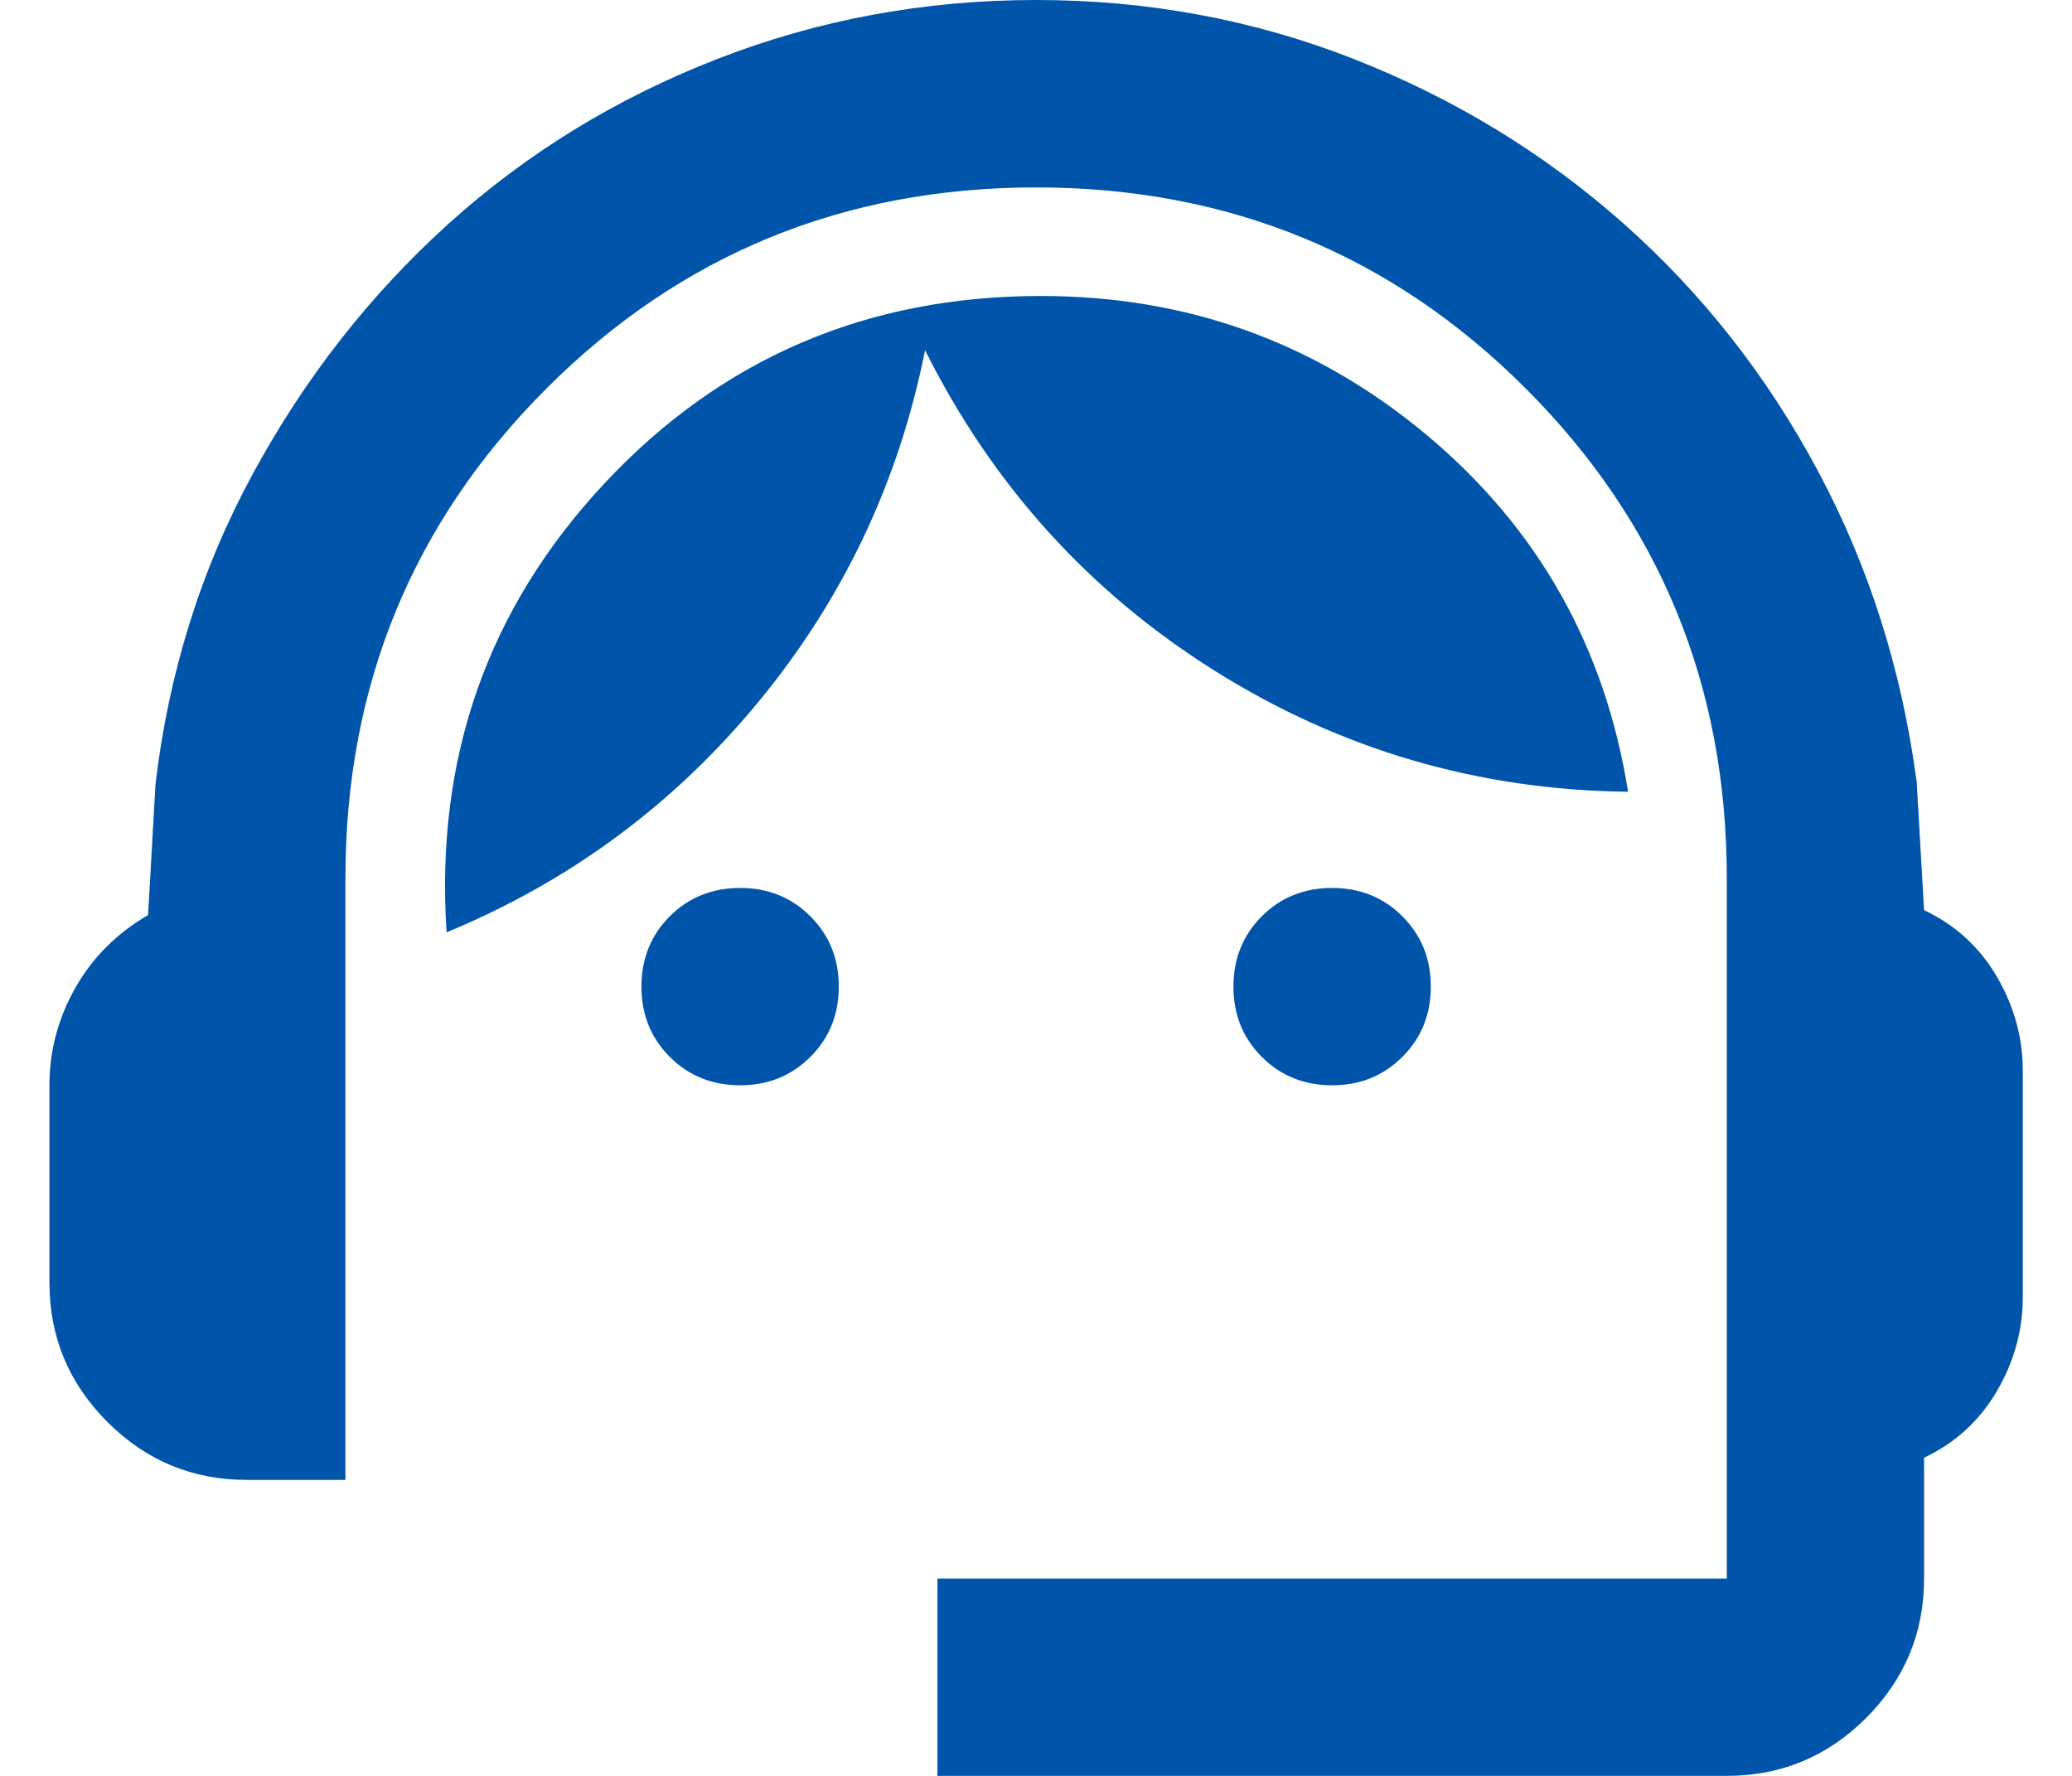 <?xml version="1.0" encoding="utf-8"?>
<svg xmlns="http://www.w3.org/2000/svg" width="28" height="24" viewBox="0 0 28 24" fill="none">
  <path d="M12.668 24V21.333H23.335V11.867C23.335 9.267 22.429 7.061 20.618 5.25C18.807 3.439 16.601 2.533 14.001 2.533C11.401 2.533 9.196 3.439 7.385 5.25C5.574 7.061 4.668 9.267 4.668 11.867V20H3.335C2.601 20 1.974 19.739 1.451 19.217C0.929 18.694 0.668 18.067 0.668 17.333V14.667C0.668 14.2 0.785 13.761 1.018 13.35C1.251 12.939 1.579 12.611 2.001 12.367L2.101 10.6C2.279 9.089 2.718 7.689 3.418 6.4C4.118 5.111 4.996 3.989 6.051 3.033C7.107 2.078 8.318 1.333 9.685 0.8C11.051 0.267 12.49 0 14.001 0C15.512 0 16.946 0.267 18.301 0.8C19.657 1.333 20.868 2.072 21.935 3.017C23.001 3.961 23.879 5.078 24.568 6.367C25.257 7.656 25.701 9.056 25.901 10.567L26.001 12.3C26.424 12.5 26.751 12.8 26.985 13.2C27.218 13.6 27.335 14.022 27.335 14.467V17.533C27.335 17.978 27.218 18.4 26.985 18.8C26.751 19.2 26.424 19.5 26.001 19.7V21.333C26.001 22.067 25.74 22.694 25.218 23.217C24.696 23.739 24.068 24 23.335 24H12.668ZM10.001 14.667C9.624 14.667 9.307 14.539 9.051 14.283C8.796 14.028 8.668 13.711 8.668 13.333C8.668 12.956 8.796 12.639 9.051 12.383C9.307 12.128 9.624 12 10.001 12C10.379 12 10.696 12.128 10.951 12.383C11.207 12.639 11.335 12.956 11.335 13.333C11.335 13.711 11.207 14.028 10.951 14.283C10.696 14.539 10.379 14.667 10.001 14.667ZM18.001 14.667C17.623 14.667 17.307 14.539 17.051 14.283C16.796 14.028 16.668 13.711 16.668 13.333C16.668 12.956 16.796 12.639 17.051 12.383C17.307 12.128 17.623 12 18.001 12C18.379 12 18.696 12.128 18.951 12.383C19.207 12.639 19.335 12.956 19.335 13.333C19.335 13.711 19.207 14.028 18.951 14.283C18.696 14.539 18.379 14.667 18.001 14.667ZM6.035 12.6C5.879 10.244 6.59 8.222 8.168 6.533C9.746 4.844 11.712 4 14.068 4C16.046 4 17.785 4.628 19.285 5.883C20.785 7.139 21.69 8.744 22.001 10.7C19.979 10.678 18.118 10.133 16.418 9.067C14.718 8 13.412 6.556 12.501 4.733C12.146 6.511 11.396 8.094 10.251 9.483C9.107 10.872 7.701 11.911 6.035 12.6Z" fill="#0055AA"/>
</svg>